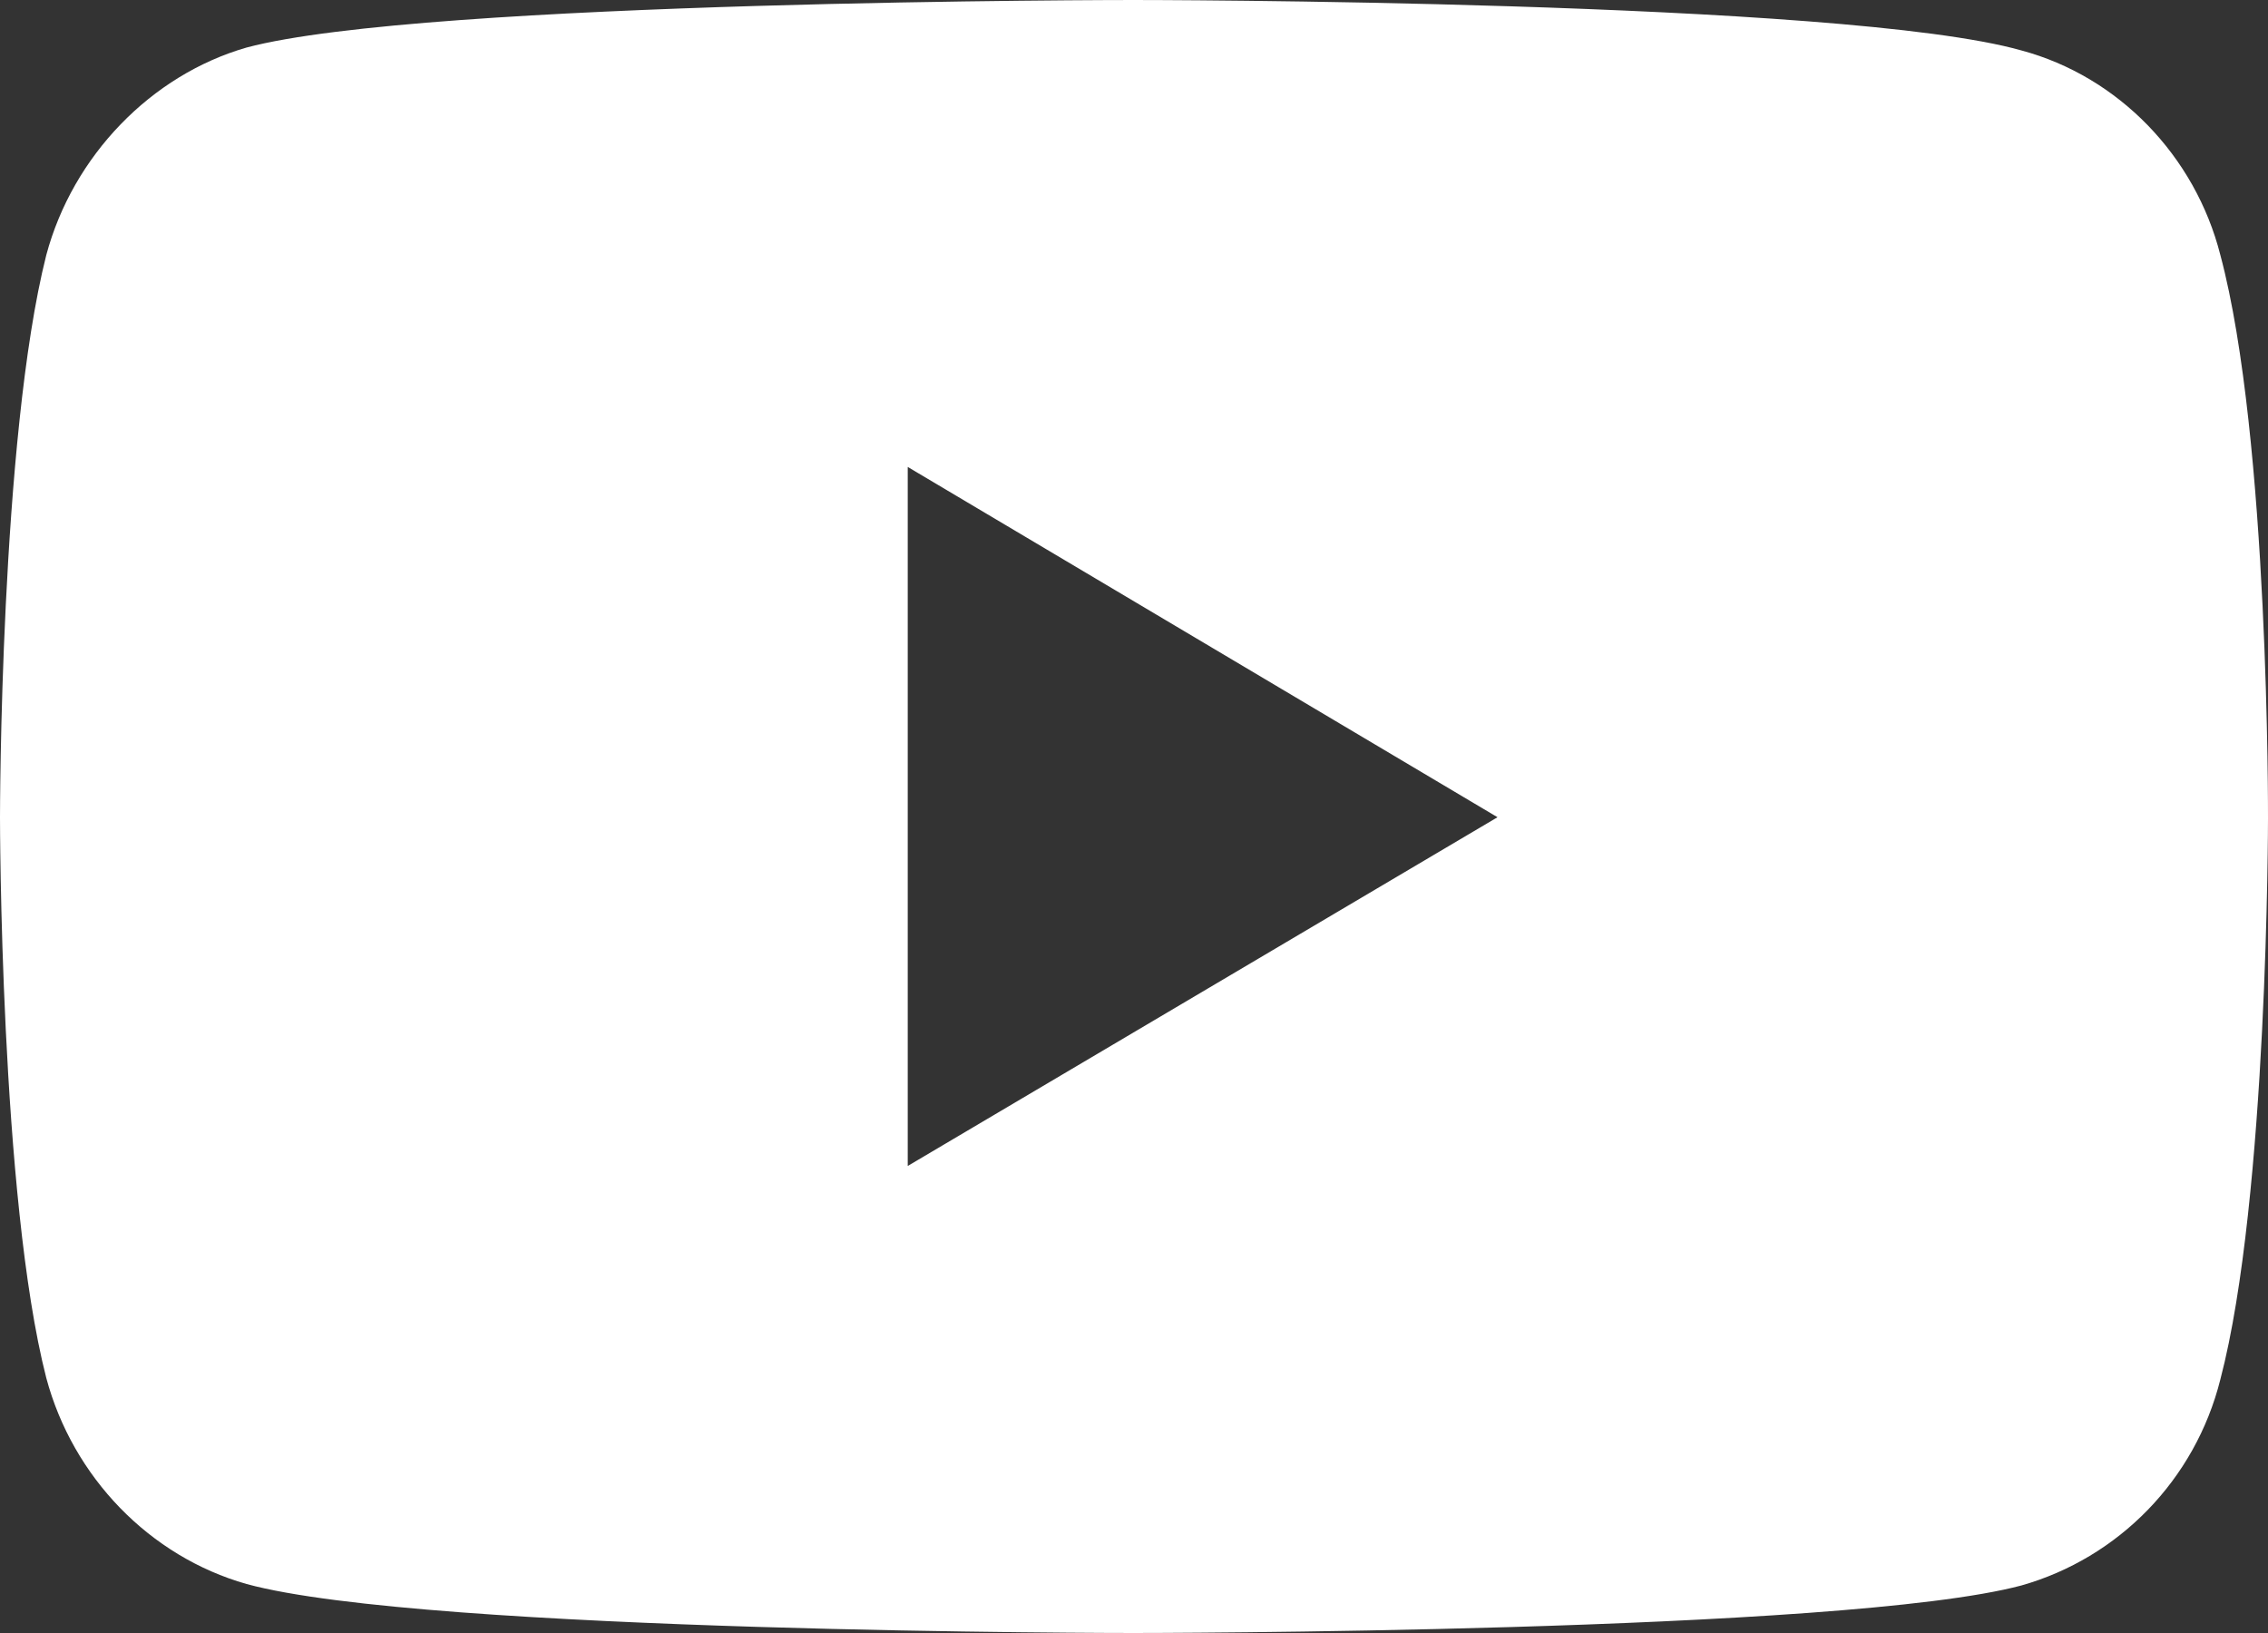 <svg width="25" height="18" viewBox="0 0 25 18" fill="none" xmlns="http://www.w3.org/2000/svg">
<rect x="0" y="0" width="25" height="18" fill="#333333" stroke="none"/>
<path d="M12.492 0C12.492 0 4.679 7.46727e-06 2.718 0.524C1.668 0.826 0.803 1.716 0.51 2.812C1.1596e-05 4.83 0 9.008 0 9.008C0 9.008 1.1596e-05 13.202 0.51 15.188C0.803 16.284 1.652 17.158 2.718 17.46C4.694 18 12.492 18 12.492 18C12.492 18 20.321 18 22.282 17.476C23.348 17.174 24.197 16.316 24.475 15.204C25 13.202 25 9.024 25 9.024C25 9.024 25.015 4.83 24.475 2.812C24.197 1.716 23.348 0.842 22.282 0.556C20.321 2.54059e-05 12.492 0 12.492 0ZM10.006 5.147L16.507 9.008L10.006 12.852V5.147Z" fill="white"/>
</svg>
